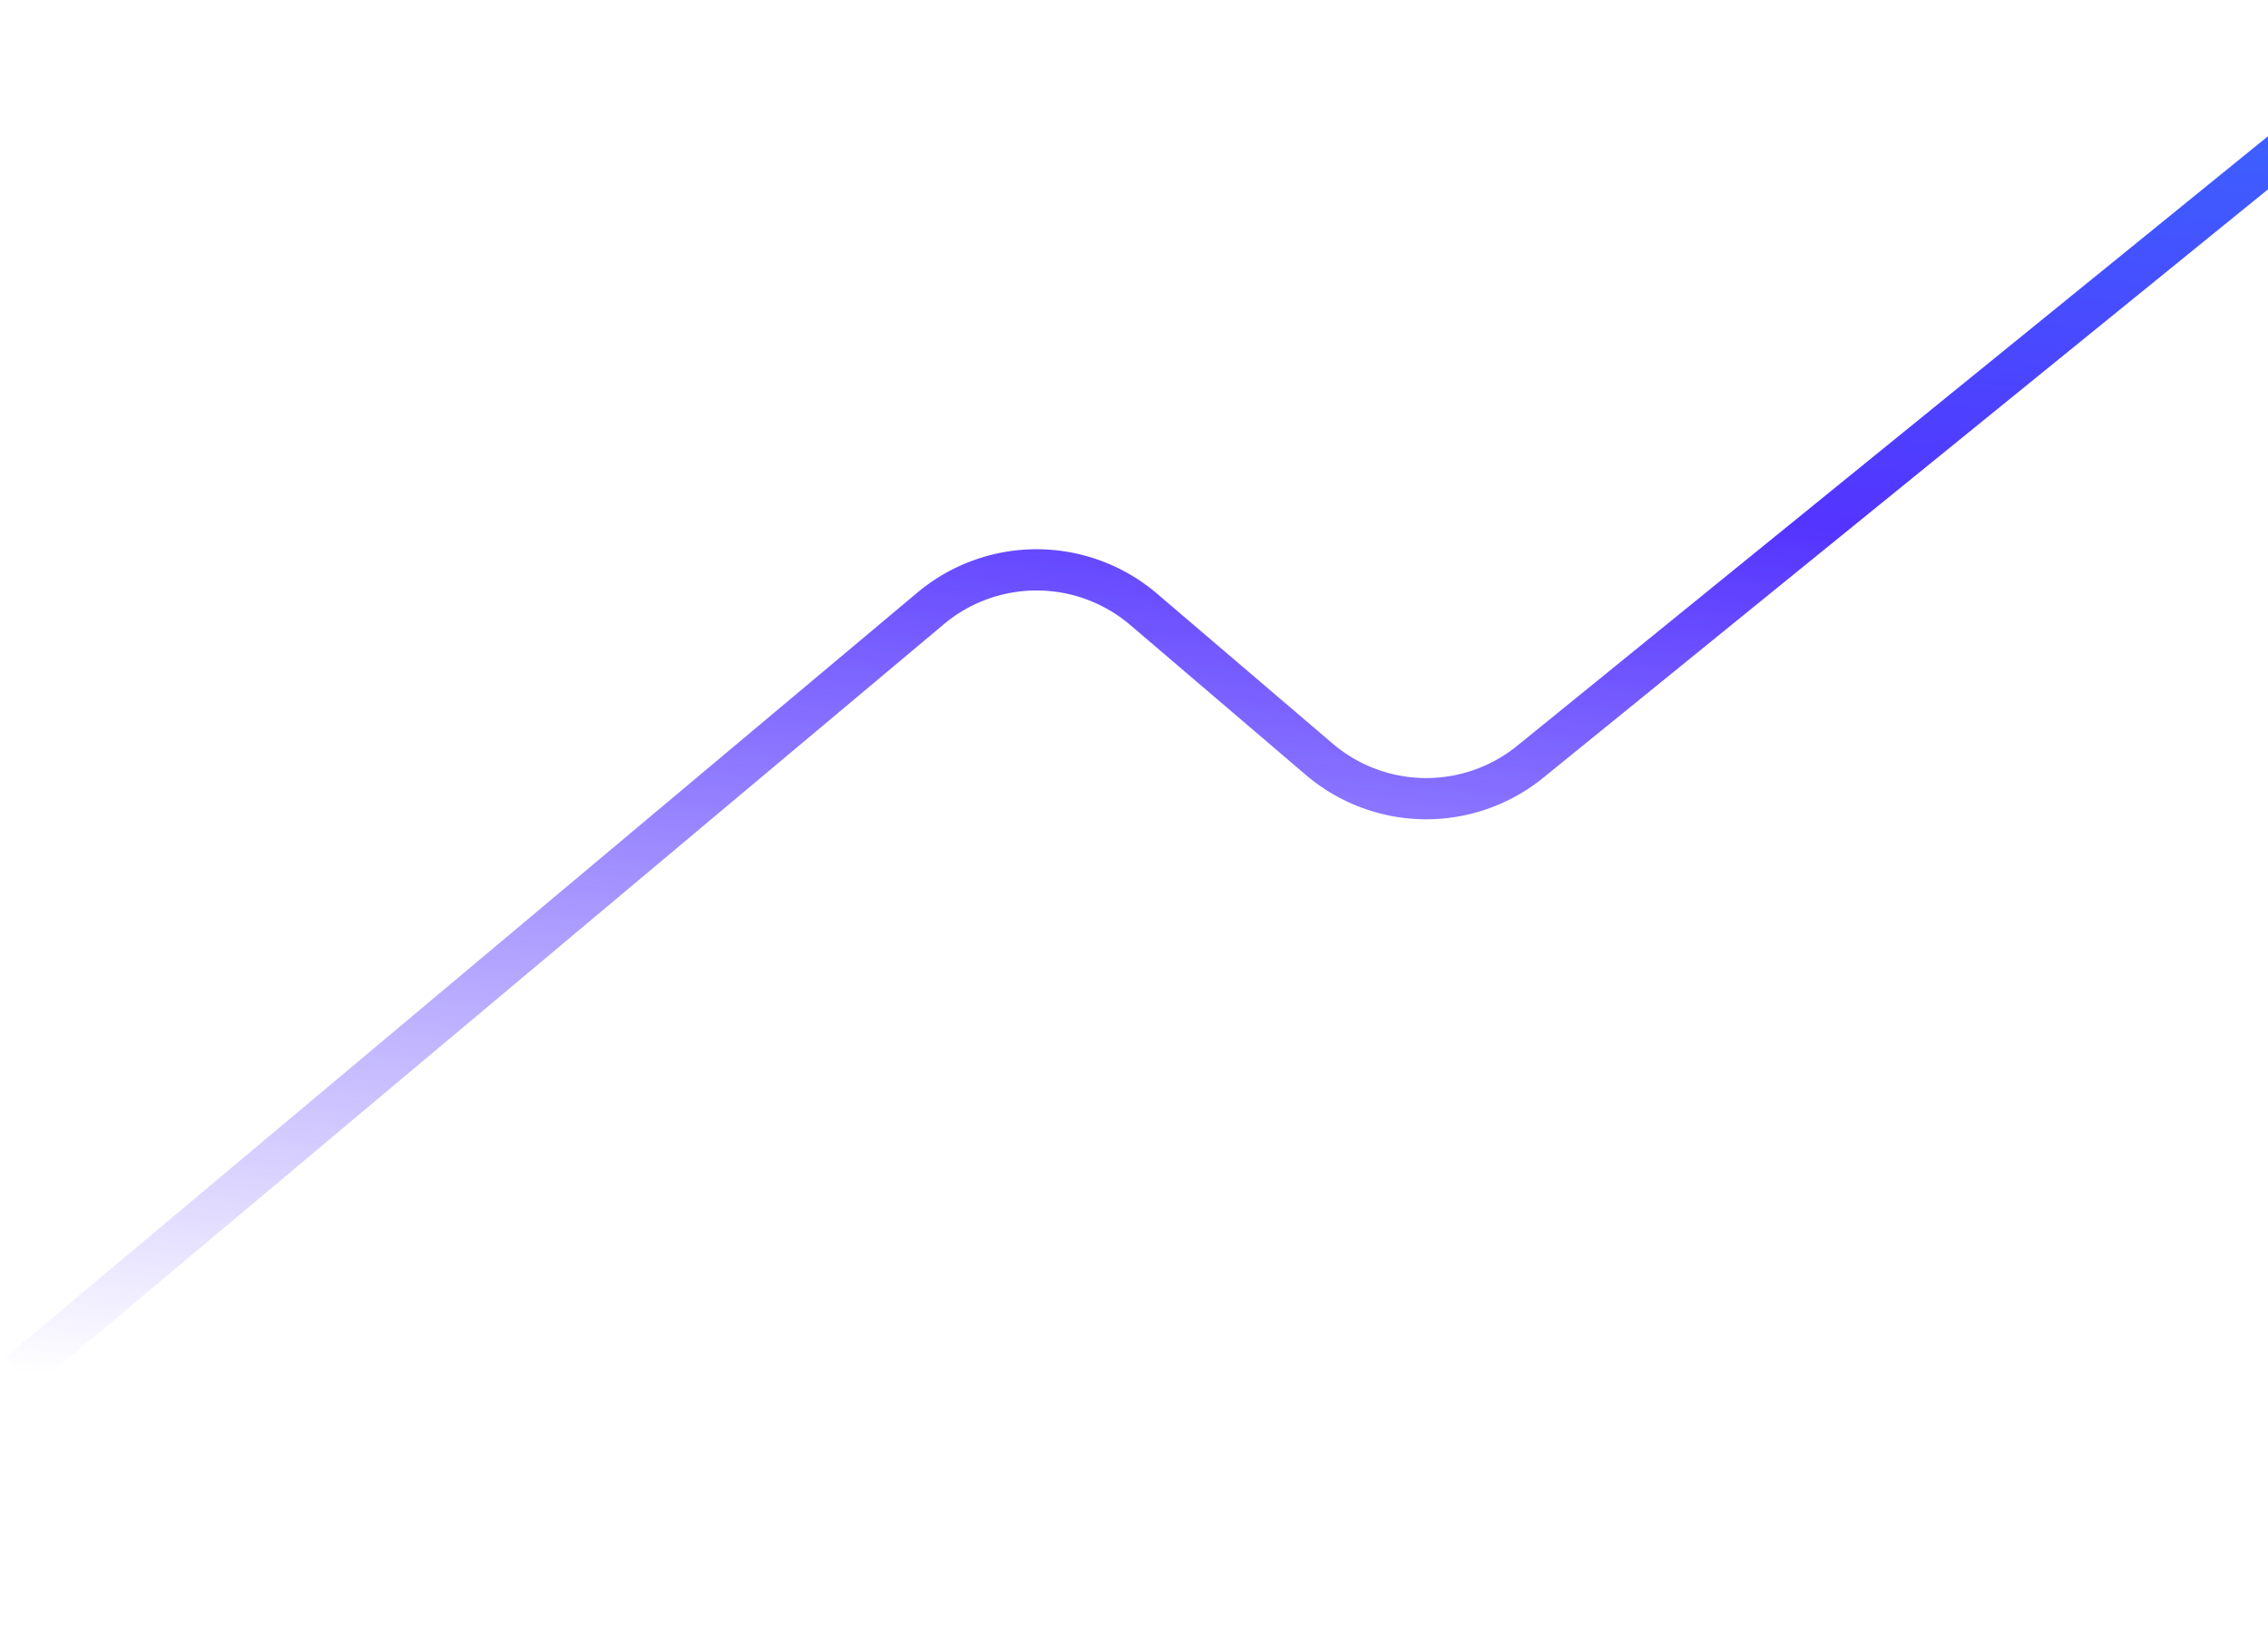 <svg xmlns="http://www.w3.org/2000/svg" width="110" height="80" fill="none"><path d="M.928 66.59l44.206-37.076a8 8 0 0110.336.046l8.508 7.266a8 8 0 0010.239.127l53.075-43.098" stroke="url(#paint0_linear)" stroke-width="2"/><defs><linearGradient id="paint0_linear" x1="68.494" y1="-12.219" x2="59.726" y2="72.663" gradientUnits="userSpaceOnUse"><stop stop-color="#2D7DFF"/><stop offset=".417" stop-color="#5434FF"/><stop offset="1" stop-color="#5434FF" stop-opacity="0"/></linearGradient></defs></svg>
